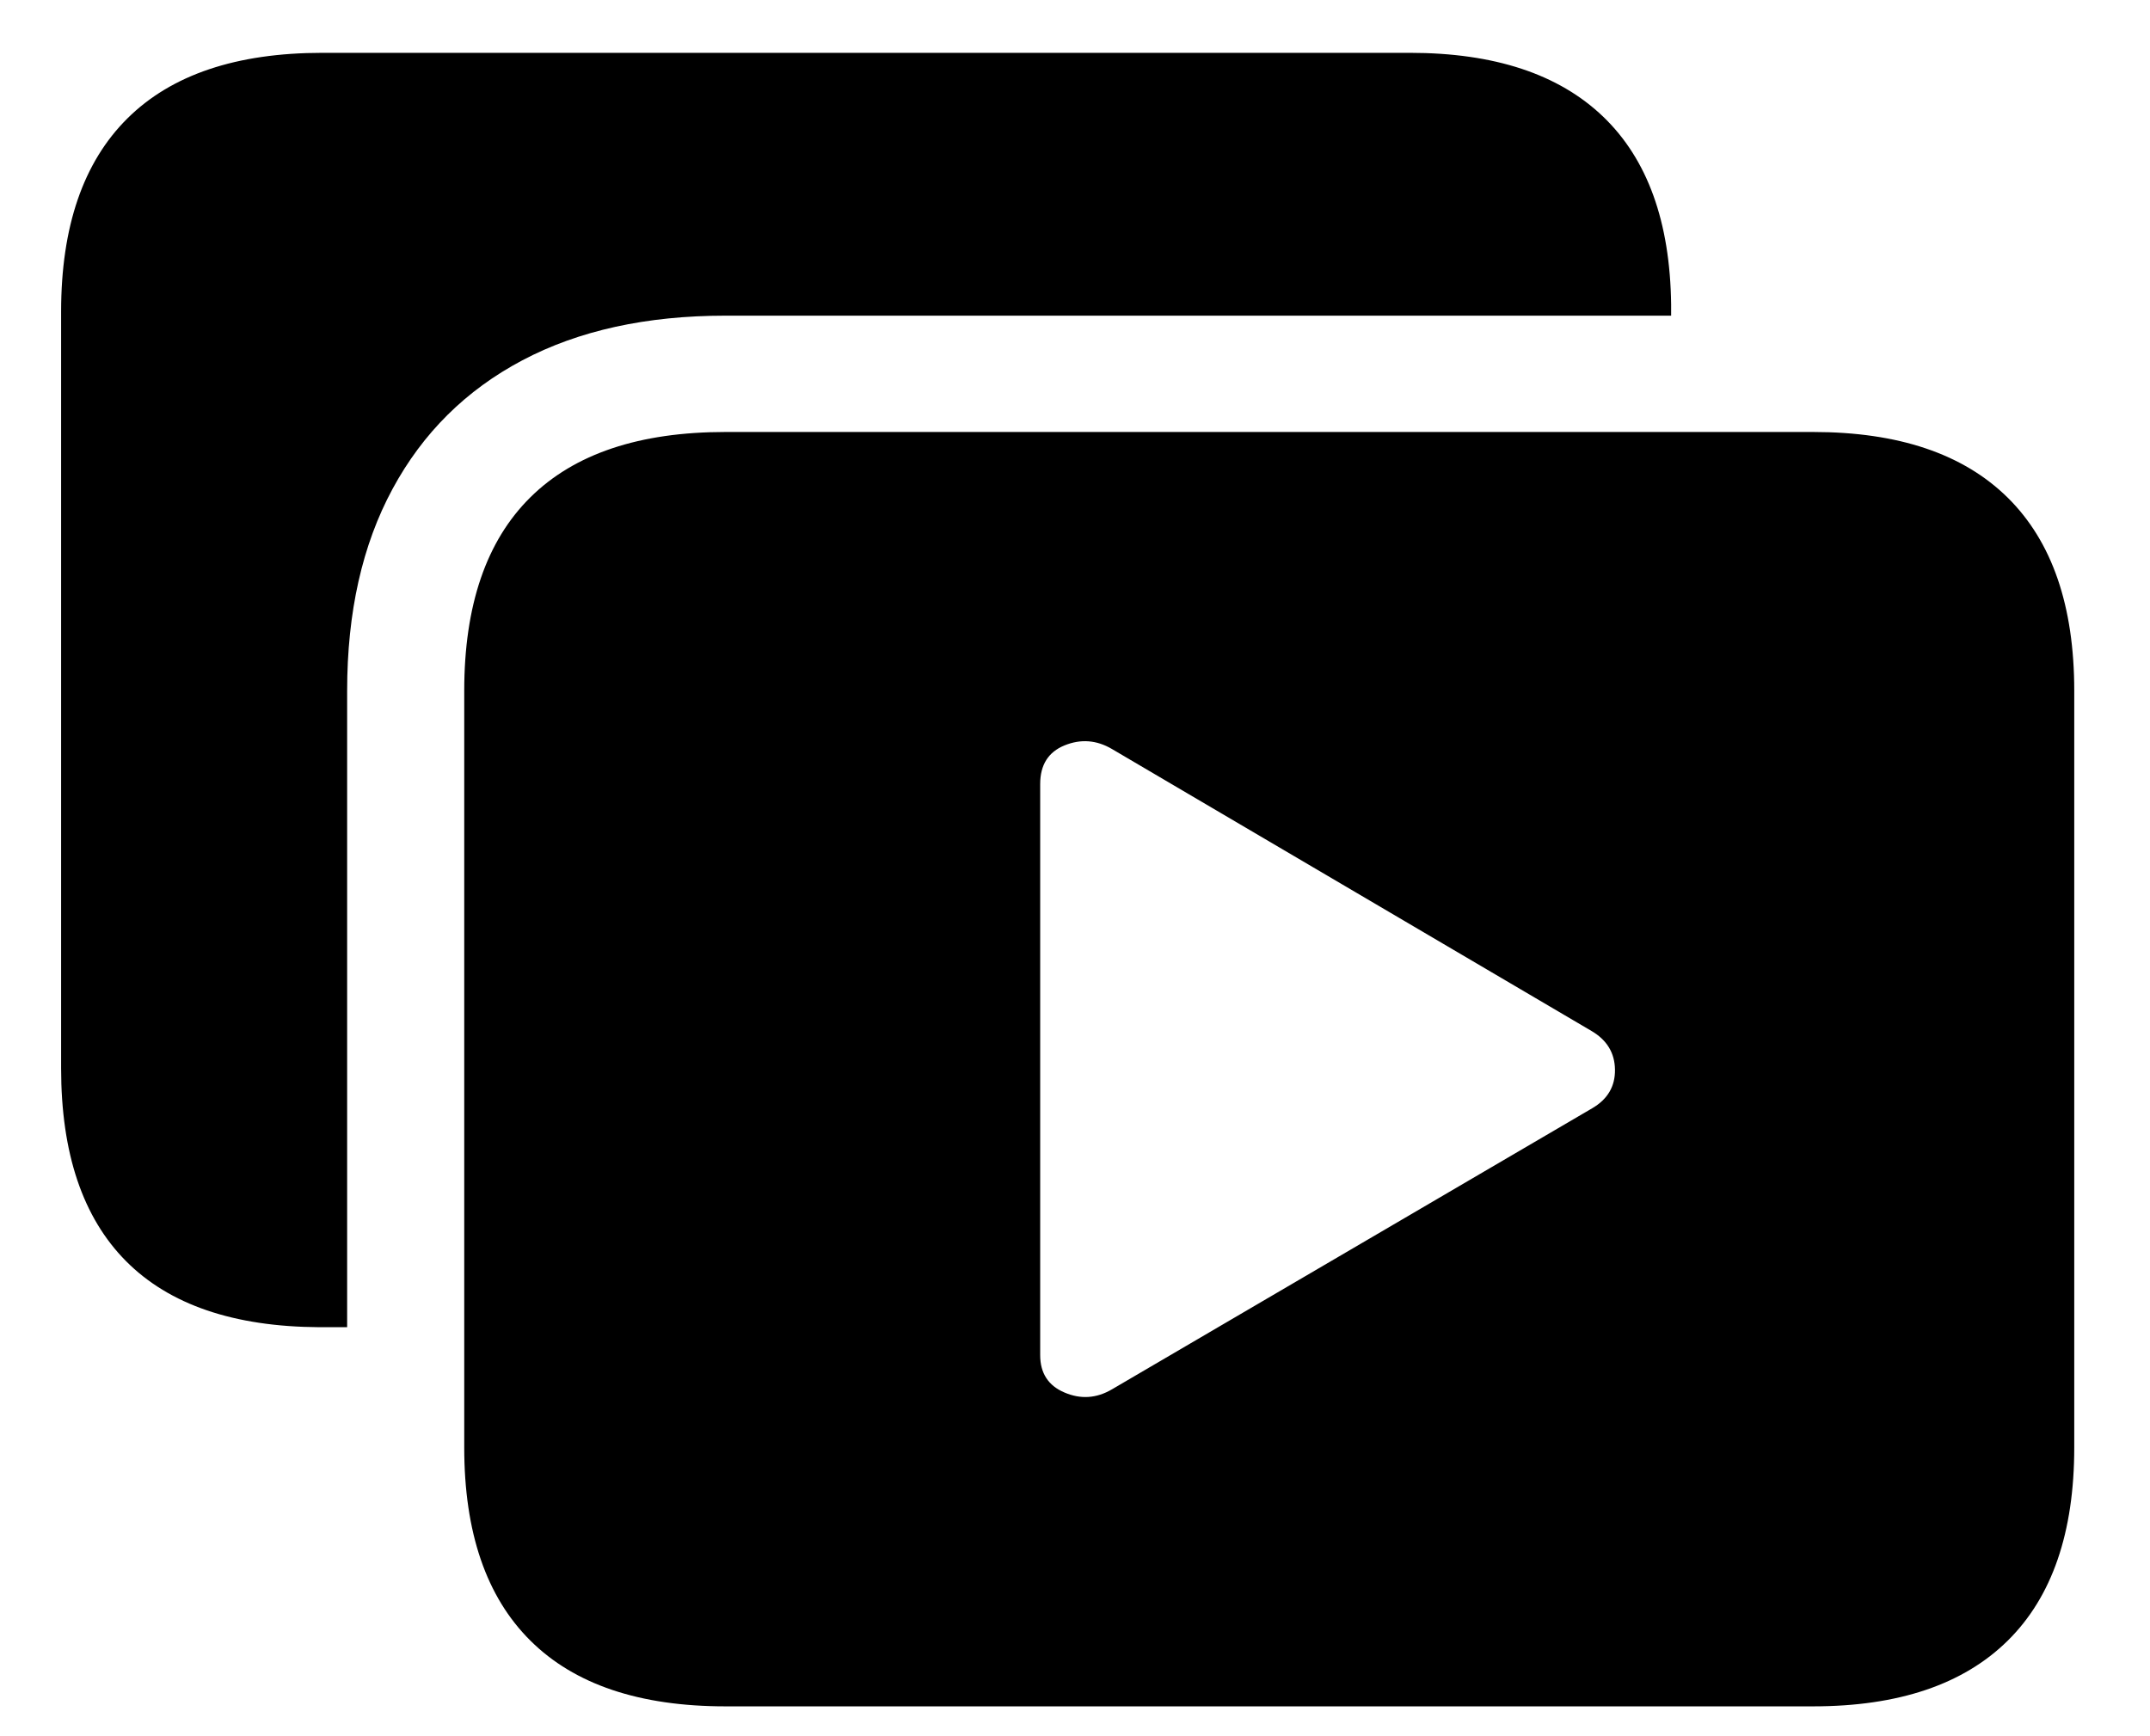 <?xml version="1.0" encoding="UTF-8"?>
<svg width="26px" height="21px" viewBox="0 0 26 21" version="1.1" xmlns="http://www.w3.org/2000/svg" xmlns:xlink="http://www.w3.org/1999/xlink">
    <title>形状</title>
    <g id="✅-Home" stroke="none" stroke-width="1" fill="none" fill-rule="evenodd">
        <g id="Home-Light" transform="translate(-872, -2016)" fill="#000000" fill-rule="nonzero">
            <path d="M880.774,2036.639 L893.924,2036.639 C894.958,2036.639 895.743,2036.374 896.28,2035.844 C896.816,2035.315 897.084,2034.536 897.084,2033.508 L897.084,2024.356 C897.084,2023.328 896.816,2022.55 896.28,2022.02 C895.743,2021.49 894.958,2021.225 893.924,2021.225 L880.774,2021.225 C879.733,2021.225 878.947,2021.488 878.414,2022.015 C877.881,2022.542 877.614,2023.322 877.614,2024.356 L877.614,2033.508 C877.614,2034.536 877.881,2035.315 878.414,2035.844 C878.947,2036.374 879.733,2036.639 880.774,2036.639 Z M880.774,2019.818 L892.209,2019.818 L892.209,2019.684 C892.197,2018.682 891.922,2017.924 891.386,2017.41 C890.849,2016.896 890.071,2016.639 889.049,2016.639 L875.899,2016.639 C874.859,2016.639 874.072,2016.904 873.539,2017.434 C873.006,2017.964 872.739,2018.743 872.739,2019.77 L872.739,2028.922 C872.739,2029.95 873.001,2030.727 873.524,2031.254 C874.048,2031.781 874.827,2032.047 875.861,2032.053 L876.198,2032.053 L876.198,2024.356 C876.198,2023.405 876.381,2022.591 876.747,2021.914 C877.113,2021.236 877.636,2020.718 878.317,2020.358 C878.998,2019.998 879.817,2019.818 880.774,2019.818 Z M884.579,2032.391 L884.579,2025.483 C884.579,2025.252 884.677,2025.096 884.873,2025.016 C885.069,2024.936 885.26,2024.95 885.446,2025.059 L891.246,2028.47 C891.432,2028.579 891.527,2028.735 891.53,2028.937 C891.533,2029.139 891.442,2029.295 891.256,2029.404 L885.446,2032.805 C885.26,2032.914 885.069,2032.927 884.873,2032.843 C884.677,2032.76 884.579,2032.609 884.579,2032.391 Z" id="形状"></path>
        </g>
    </g>
</svg>